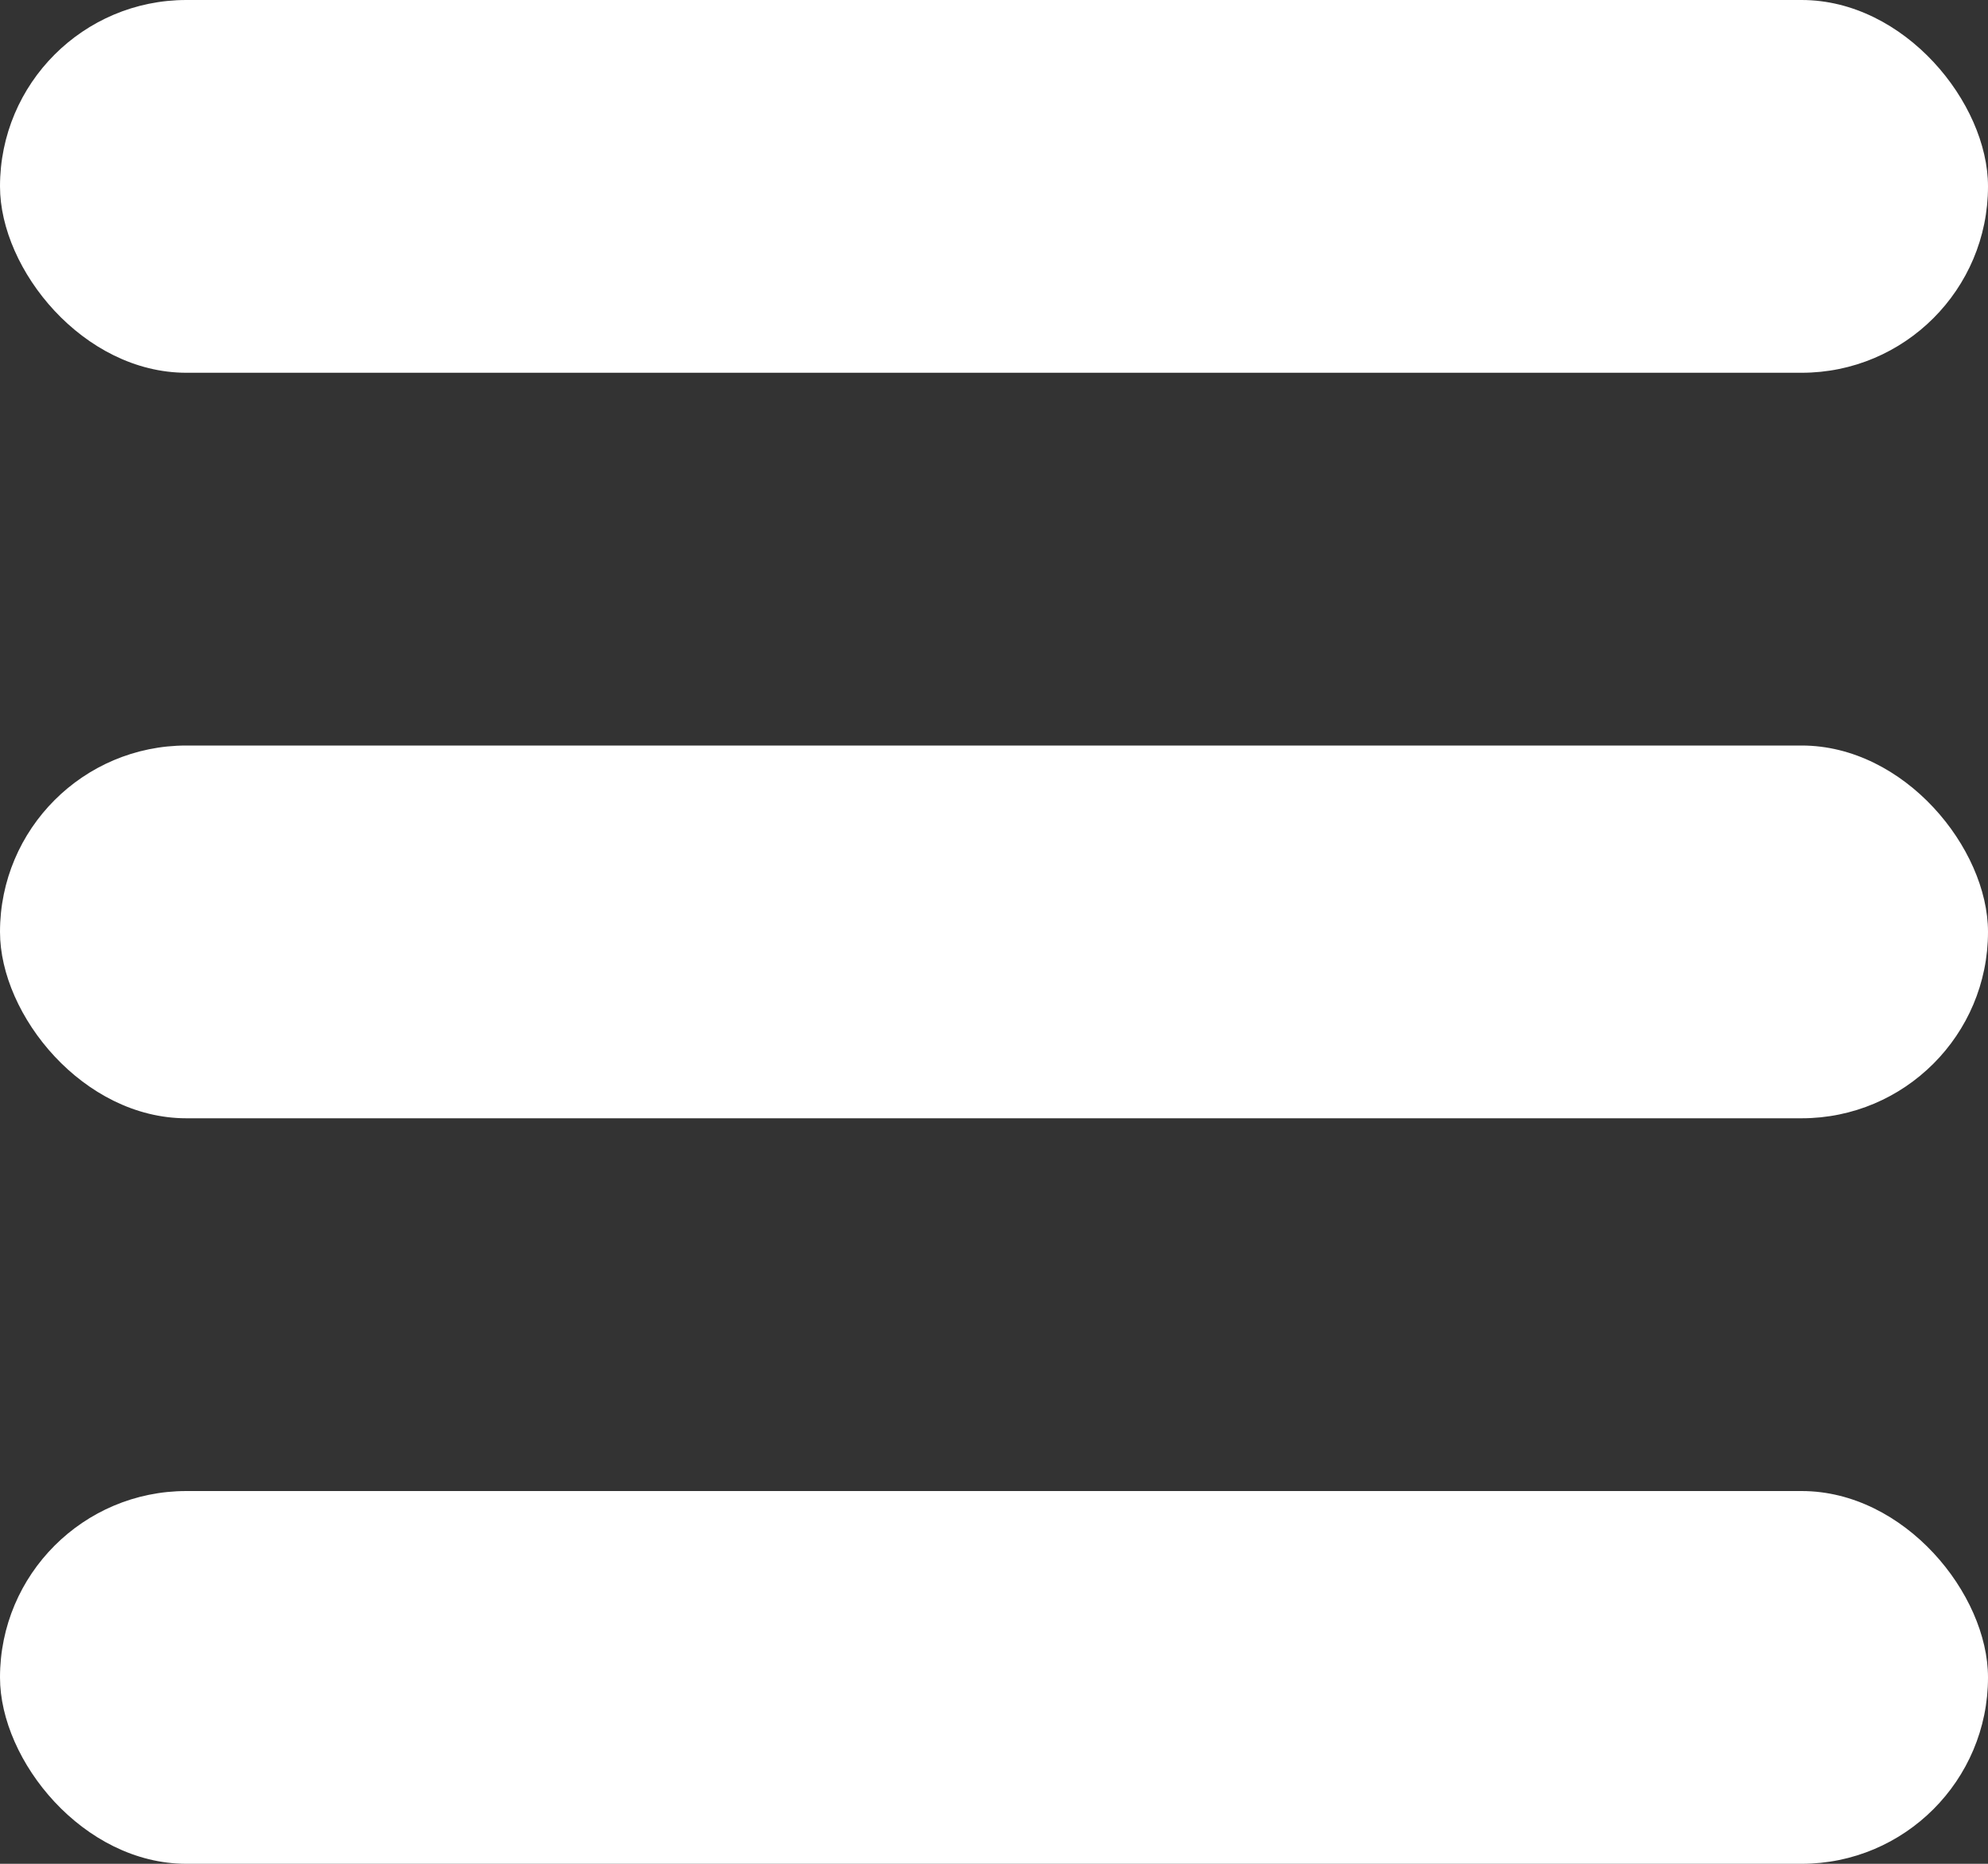 <svg width="16" height="15" viewBox="0 0 16 15" fill="none" xmlns="http://www.w3.org/2000/svg">
<rect x="0" y="0" width="16" height="15" fill="#333333" stroke="none"/>
<rect width="16" height="3" rx="1.5" fill="white"/>
<rect y="6" width="16" height="3" rx="1.5" fill="white"/>
<rect y="12" width="16" height="3" rx="1.5" fill="white"/>
</svg>

